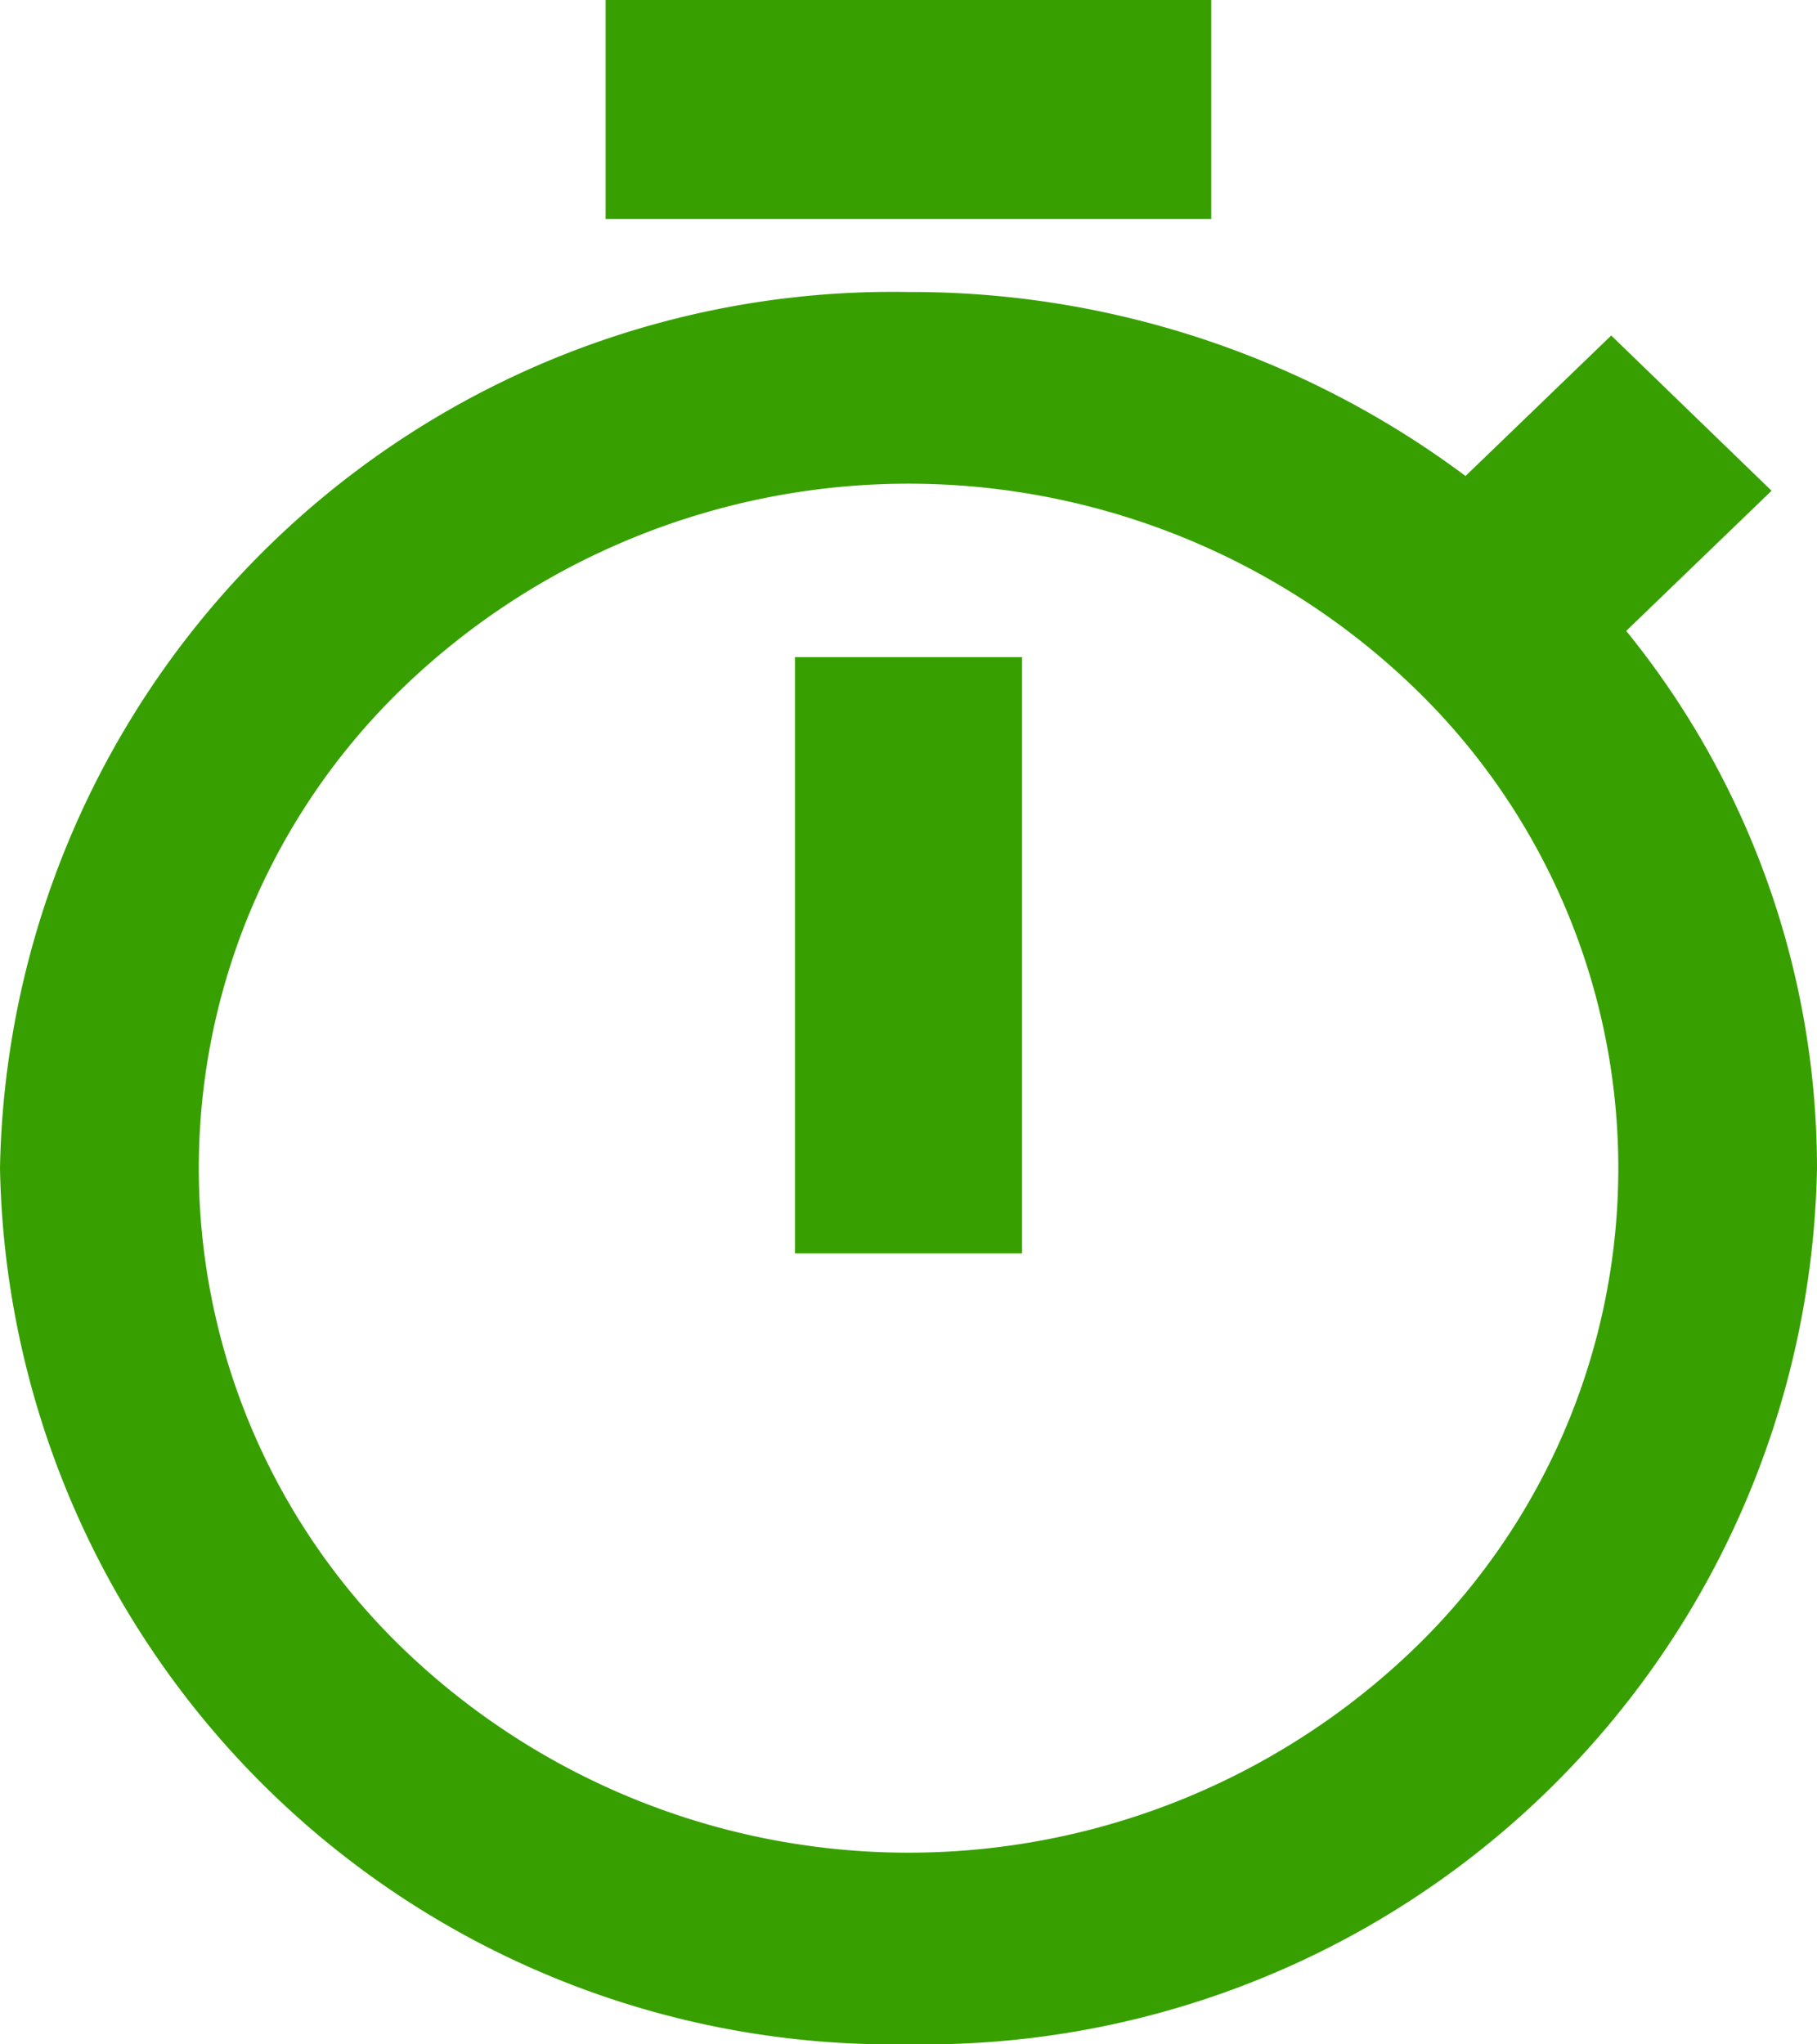<svg xmlns="http://www.w3.org/2000/svg" width="16" height="18" viewBox="0 0 16 18">
  <g id="Icon_ionic-md-stopwatch" data-name="Icon ionic-md-stopwatch" transform="translate(-4.5 -2.25)">
    <path id="Path_416" data-name="Path 416" d="M16.313,17.625h2v-5.25h-2Z" transform="translate(-4.813 -4.339)" fill="#37a000"/>
    <g id="Group_1419" data-name="Group 1419" transform="translate(4.5 2.25)">
      <path id="Path_417" data-name="Path 417" d="M18.82,9.734,20.1,8.5,18.688,7.133,17.405,8.37A8.155,8.155,0,0,0,12.5,6.75a7.861,7.861,0,0,0-8,7.714,7.861,7.861,0,0,0,8,7.714,7.861,7.861,0,0,0,8-7.714A7.507,7.507,0,0,0,18.82,9.734Zm-1.9,8.992a6.415,6.415,0,0,1-8.839,0,5.876,5.876,0,0,1,0-8.523,6.415,6.415,0,0,1,8.839,0,5.876,5.876,0,0,1,0,8.523Z" transform="translate(-4.5 -4.179)" fill="#37a000"/>
      <path id="Path_418" data-name="Path 418" d="M13.5,2.25h5.333V4.179H13.5Z" transform="translate(-8.167 -2.25)" fill="#37a000"/>
    </g>
  </g>
</svg>

